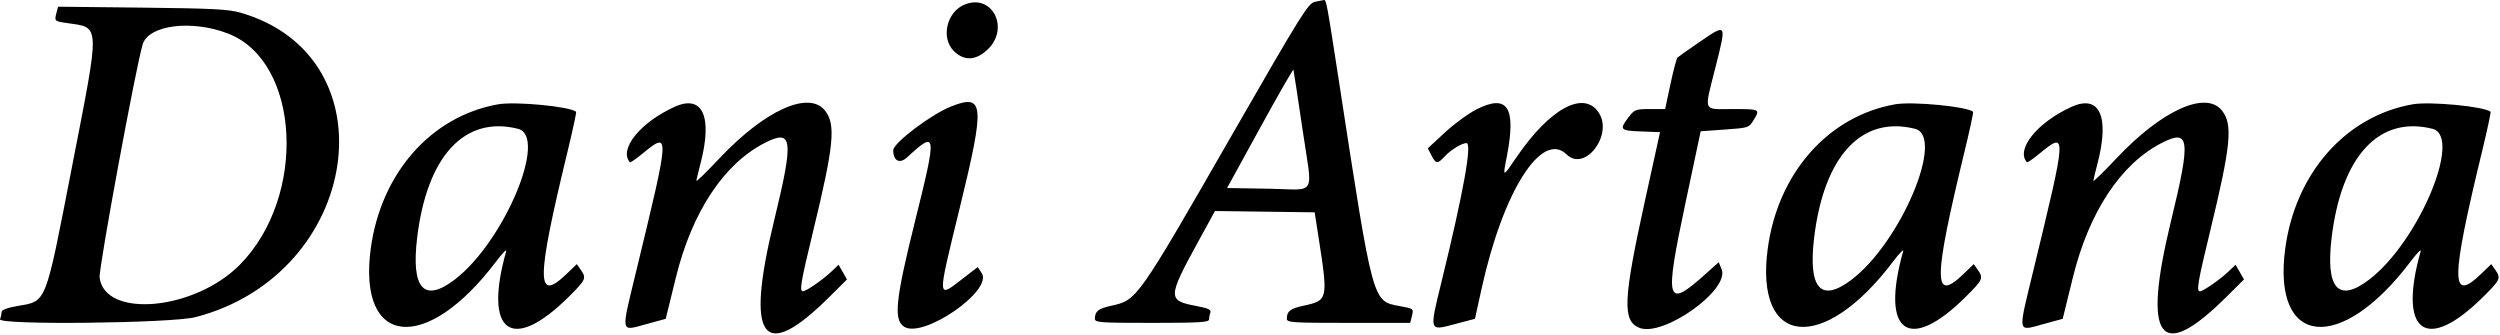 <svg xmlns="http://www.w3.org/2000/svg" width="1029" height="138" viewBox="0 0 1029 138" fill="none"><path fill-rule="evenodd" clip-rule="evenodd" d="M541.172 0.768C538.452 1.351 535.588 5.942 508.024 53.9C467.651 124.142 468.136 123.456 457.174 125.896C452.043 127.038 450.691 128.128 450.664 131.144C450.65 132.761 452.429 132.894 474.149 132.894C493.769 132.894 497.649 132.66 497.649 131.476C497.649 130.696 497.901 129.402 498.208 128.6C498.638 127.481 497.24 126.855 492.182 125.9C480.547 123.705 480.593 122.424 493.118 99.57L500.086 86.855L520.602 87.124L541.118 87.394L542.775 98.058C546.692 123.259 546.6 123.666 536.542 125.824C531.094 126.992 529.691 128.077 529.664 131.144C529.65 132.765 531.519 132.894 555.041 132.894H580.432L581.089 130.276C581.905 127.025 581.967 127.08 576.347 126.03C564.792 123.871 565.336 125.863 551.178 33.894C546.094 0.871 545.904 -0.153 544.88 0.012C544.478 0.077 542.809 0.418 541.172 0.768ZM397.067 1.863C389.676 4.853 387.158 15.557 392.572 20.971C396.725 25.124 401.483 24.989 406.292 20.582C415.792 11.876 408.565 -2.788 397.067 1.863ZM23.297 5.075C22.33 8.688 22.37 8.73 27.399 9.469C41.447 11.532 41.337 8.573 29.611 68.753C18.377 126.41 19.417 123.802 6.785 126.027C2.939 126.704 0.649 127.597 0.649 128.419C0.649 129.14 0.361 130.48 0.009 131.397C-0.938 133.866 70.726 133.083 80.554 130.517C148.602 112.75 161.806 23.444 99.076 5.241C94.115 3.801 87.505 3.459 58.534 3.139L23.918 2.757L23.297 5.075ZM93.851 13.802C123.66 25.302 126.481 80.92 98.68 109.004C80.058 127.814 43.133 131.168 41 114.242C40.549 110.664 56.124 26.398 58.759 18.16C61.289 10.252 78.961 8.057 93.851 13.802ZM699.149 17.539C694.749 20.547 690.831 23.322 690.443 23.707C690.054 24.092 688.755 29.016 687.555 34.65L685.374 44.894H679.13C673.193 44.894 672.758 45.062 670.268 48.327C666.428 53.362 666.805 53.782 675.46 54.104L683.271 54.394L677.005 82.894C668.114 123.329 667.723 132.025 674.669 134.902C684.448 138.953 712.134 119.309 708.616 110.815L707.416 107.918L702.335 112.487C685.706 127.438 684.963 124.886 693.807 83.212L700.001 54.029L709.922 53.326C719.652 52.636 719.88 52.562 721.742 49.508C724.547 44.908 724.521 44.894 713.149 44.894C700.663 44.894 701.338 46.567 706.137 27.513C710.711 9.35 710.847 9.544 699.149 17.539ZM536.125 53.314C540.292 81.641 542.404 77.999 521.998 77.668L505.062 77.394L518.605 52.719C526.054 39.148 532.252 28.348 532.378 28.719C532.504 29.09 534.19 40.158 536.125 53.314ZM204.996 42.937C177.434 47.82 156.726 71.331 152.586 102.443C147.204 142.885 175.458 145.716 204.217 107.618C206.801 104.195 208.661 102.294 208.351 103.394C198.852 137.07 210.644 145.548 234.25 122.014C241.188 115.098 241.453 114.487 239.029 111.026L237.409 108.713L233.279 112.687C220.575 124.91 220.653 115.773 233.716 61.894C235.783 53.369 237.314 46.232 237.118 46.034C234.972 43.863 212.173 41.665 204.996 42.937ZM277.674 43.968C263.537 50.38 254.618 61.431 259.259 66.785C259.446 67 261.522 65.608 263.874 63.691C275.965 53.832 275.991 53.278 261.64 112.528C255.565 137.611 255.313 136.331 265.767 133.478L274.011 131.228L278.166 114.311C284.8 87.303 297.921 67.428 314.803 58.815C326.302 52.949 326.8 57.197 318.579 91.009C306.714 139.811 313.844 149.563 341.387 122.204L348.625 115.015L346.892 111.995L345.16 108.976L342.154 111.836C338.729 115.095 331.794 119.894 330.509 119.894C328.961 119.894 329.582 116.214 334.686 95.167C343.255 59.828 344.1 51.279 339.586 45.541C332.988 37.154 314.848 45.33 296.203 65.094C290.948 70.664 286.649 74.876 286.649 74.452C286.649 74.029 287.379 70.918 288.27 67.538C293.422 48.015 289.243 38.72 277.674 43.968ZM391.557 43.784C383.343 46.998 367.649 58.863 367.649 61.859C367.649 66.211 370.296 67.582 373.325 64.797C385.619 53.494 385.738 54.426 376.649 90.965C368.577 123.417 367.724 131.587 372.108 134.459C379.867 139.543 408.797 119.628 404.089 112.443L402.44 109.926L396.794 114.271C385.475 122.983 385.555 124.415 395.149 85.09C405.467 42.796 405.092 38.489 391.557 43.784ZM607.89 44.931C604.547 46.602 598.632 50.913 594.746 54.511L587.68 61.053L589.19 63.973C591.041 67.553 591.651 67.589 594.725 64.299C597.205 61.644 601.721 58.894 603.599 58.894C606.005 58.894 602.422 78.792 593.299 116.104C588.271 136.663 588.132 136.234 598.902 133.385L607.096 131.216L609.825 118.805C618.64 78.715 634.582 53.564 644.834 63.575C652.317 70.881 664.067 55.567 658.039 46.366C651.921 37.03 637.902 44.617 624.226 64.666C618.38 73.236 618.49 73.244 620.213 64.394C624.14 44.218 620.578 38.591 607.89 44.931ZM779.996 42.937C752.434 47.82 731.726 71.331 727.586 102.443C722.204 142.885 750.458 145.716 779.217 107.618C781.801 104.195 783.661 102.294 783.351 103.394C773.852 137.07 785.644 145.548 809.25 122.014C816.188 115.098 816.453 114.487 814.029 111.026L812.409 108.713L808.279 112.687C795.575 124.91 795.653 115.773 808.716 61.894C810.783 53.369 812.314 46.232 812.118 46.034C809.972 43.863 787.173 41.665 779.996 42.937ZM852.674 43.968C838.537 50.38 829.618 61.431 834.259 66.785C834.446 67 836.522 65.608 838.874 63.691C850.965 53.832 850.991 53.278 836.64 112.528C830.565 137.611 830.313 136.331 840.767 133.478L849.011 131.228L853.166 114.311C859.8 87.303 872.921 67.428 889.803 58.815C901.302 52.949 901.8 57.197 893.579 91.009C881.714 139.811 888.844 149.563 916.387 122.204L923.625 115.015L921.892 111.995L920.16 108.976L917.154 111.836C913.729 115.095 906.794 119.894 905.509 119.894C903.961 119.894 904.582 116.214 909.686 95.167C918.255 59.828 919.1 51.279 914.586 45.541C907.988 37.154 889.848 45.33 871.203 65.094C865.948 70.664 861.649 74.876 861.649 74.452C861.649 74.029 862.379 70.918 863.27 67.538C868.422 48.015 864.243 38.72 852.674 43.968ZM992.996 42.937C965.434 47.82 944.726 71.331 940.586 102.443C935.204 142.885 963.458 145.716 992.217 107.618C994.801 104.195 996.661 102.294 996.351 103.394C986.852 137.07 998.644 145.548 1022.25 122.014C1029.19 115.098 1029.45 114.487 1027.03 111.026L1025.41 108.713L1021.28 112.687C1008.58 124.91 1008.65 115.773 1021.72 61.894C1023.78 53.369 1025.31 46.232 1025.12 46.034C1022.97 43.863 1000.17 41.665 992.996 42.937ZM213.223 53.017C225.726 56.165 207.402 99.711 187.082 115.14C174.448 124.733 169.174 118.785 171.704 97.797C175.756 64.19 191.246 47.483 213.223 53.017ZM788.223 53.017C800.726 56.165 782.402 99.711 762.082 115.14C749.448 124.733 744.174 118.785 746.704 97.797C750.756 64.19 766.246 47.483 788.223 53.017ZM1001.22 53.017C1013.73 56.165 995.402 99.711 975.082 115.14C962.448 124.733 957.174 118.785 959.704 97.797C963.756 64.19 979.246 47.483 1001.22 53.017Z" fill="black"></path></svg>